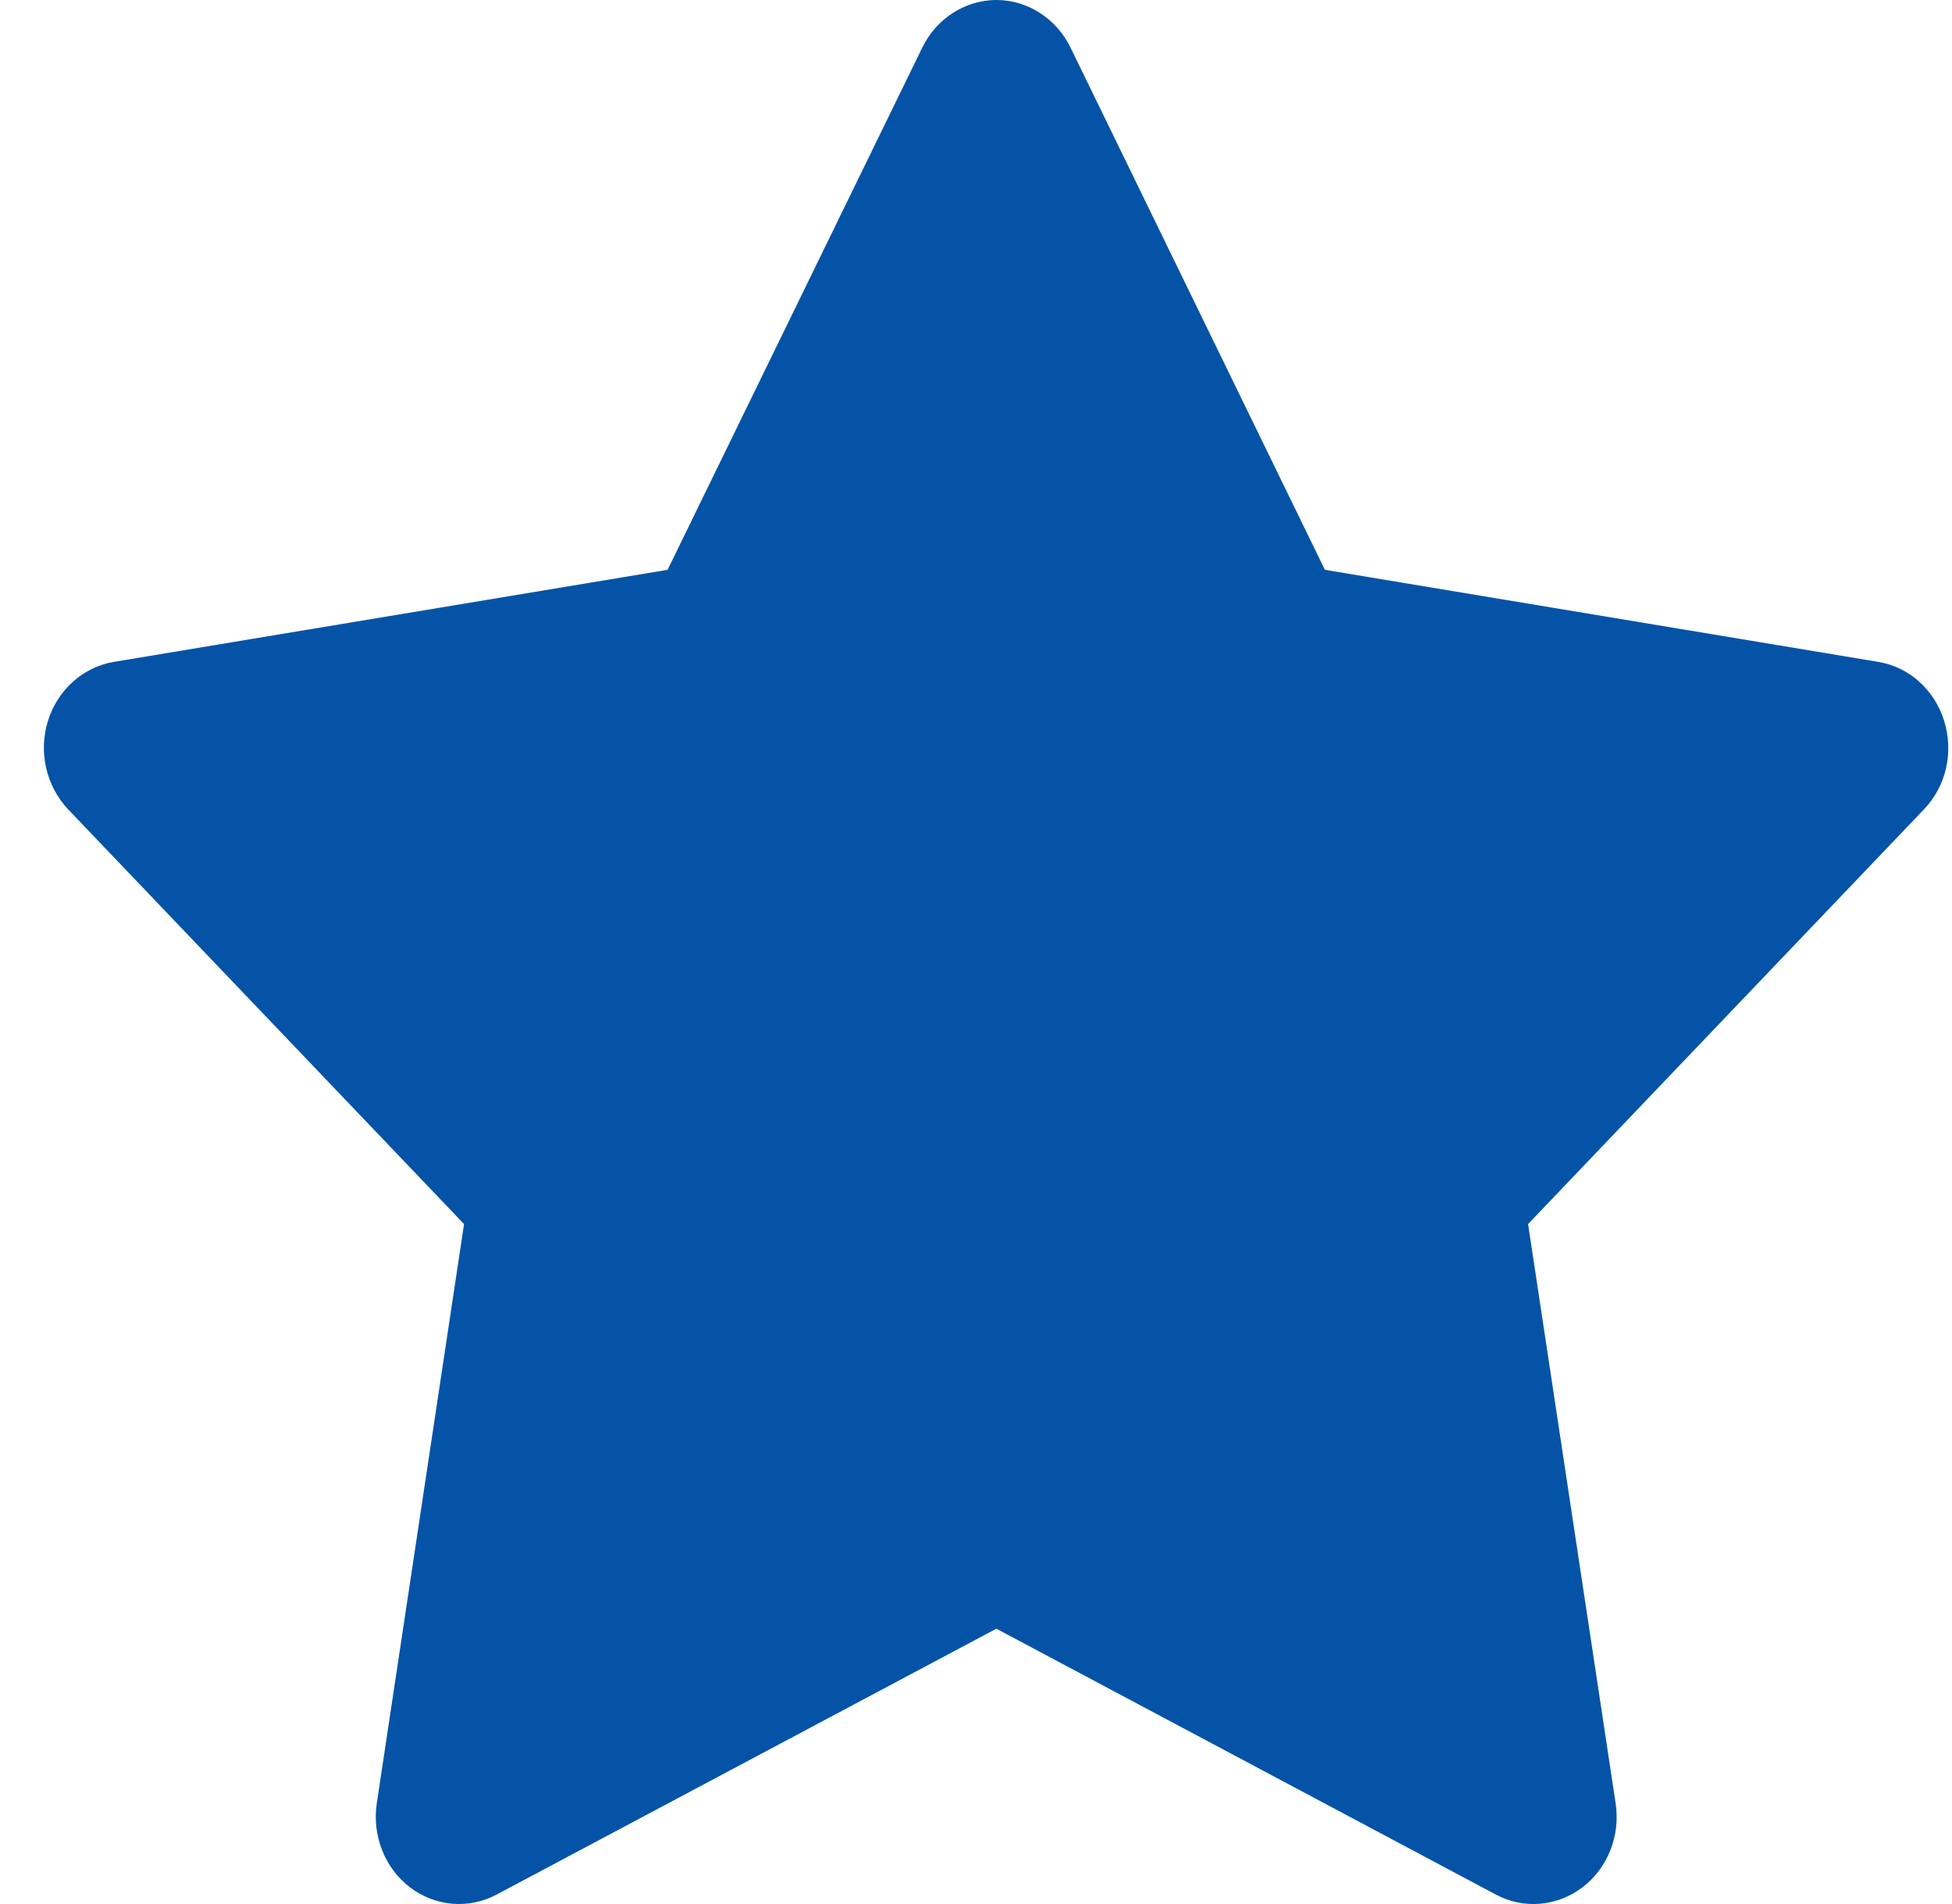 <?xml version="1.0" encoding="UTF-8"?> <svg xmlns="http://www.w3.org/2000/svg" width="41" height="40" viewBox="0 0 41 40" fill="none"><path d="M22.484 0.997C22.186 0.388 21.583 0 20.928 0C20.274 0 19.671 0.388 19.373 0.997L14.022 11.971L2.396 13.904C1.749 14.011 1.211 14.49 1.007 15.145C0.804 15.799 0.971 16.514 1.429 17.001L9.747 25.715L7.914 37.884C7.813 38.561 8.082 39.246 8.612 39.65C9.143 40.053 9.841 40.114 10.43 39.802L20.928 34.216L31.42 39.802C32.001 40.114 32.707 40.053 33.237 39.65C33.768 39.246 34.037 38.569 33.935 37.884L32.096 25.715L40.413 17.001C40.879 16.514 41.039 15.799 40.835 15.145C40.632 14.49 40.101 14.011 39.446 13.904L27.828 11.971L22.484 0.997Z" fill="#0453A7"></path></svg> 